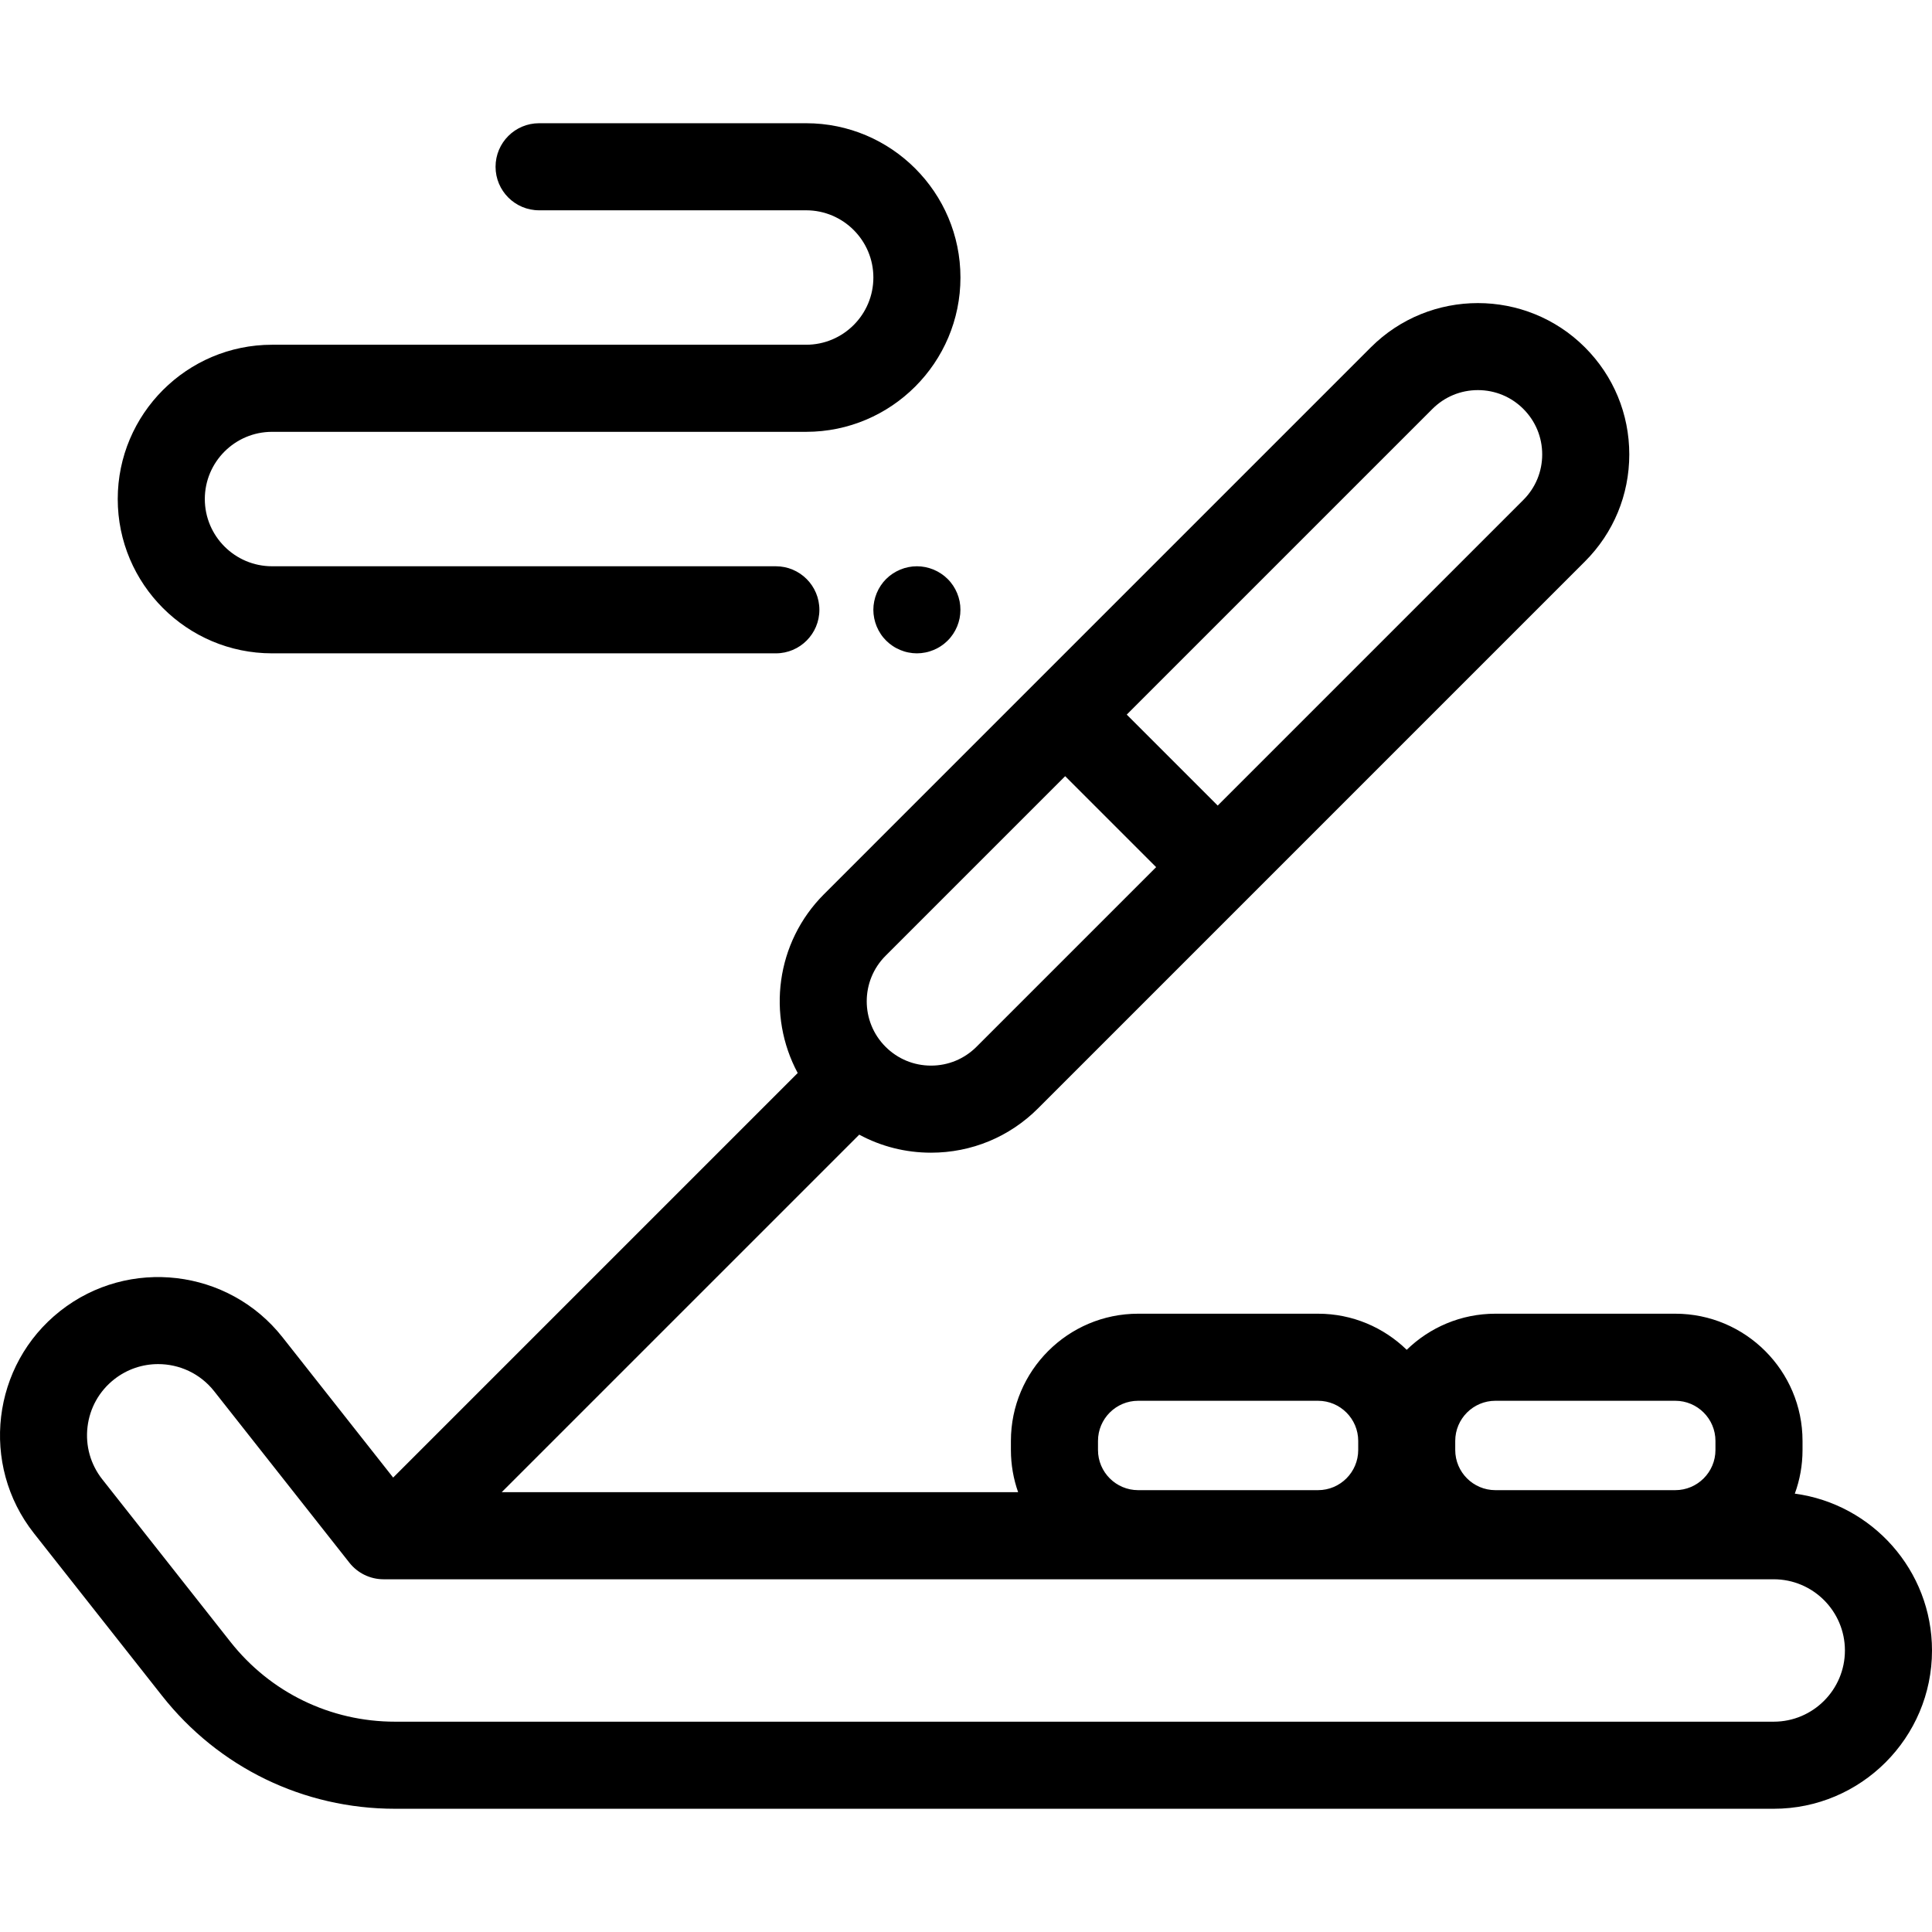 <?xml version="1.0" encoding="iso-8859-1"?>
<!-- Uploaded to: SVG Repo, www.svgrepo.com, Generator: SVG Repo Mixer Tools -->
<svg fill="#000000" height="800px" width="800px" version="1.1" id="Layer_1" xmlns="http://www.w3.org/2000/svg" xmlns:xlink="http://www.w3.org/1999/xlink" 
	 viewBox="0 0 512 512" xml:space="preserve">
<g>
	<g>
		<path d="M475.645,395.83c1.322-3.608,2.043-7.503,2.043-11.565v-2.403c0-18.592-15.126-33.717-33.719-33.717h-47.678
			c-9.13,0-17.419,3.654-23.497,9.568c-6.077-5.915-14.366-9.568-23.498-9.568h-47.678c-18.592,0-33.717,15.125-33.717,33.717v2.403
			c0,3.918,0.678,7.68,1.913,11.181h-136.86l94.752-94.751c5.778,3.12,12.273,4.779,19.024,4.779
			c10.717,0,20.793-4.173,28.372-11.752l55.762-55.763l89.161-89.162c7.578-7.577,11.753-17.654,11.753-28.371
			s-4.173-20.793-11.752-28.372c-15.645-15.641-41.097-15.644-56.742,0l-89.162,89.162L218.36,236.98
			c-12.806,12.808-15.121,32.189-6.958,47.381l-107.21,107.211l-29.323-37.185c-14.321-18.159-40.749-21.283-58.914-6.963
			c-18.161,14.323-21.285,40.75-6.963,58.913l33.948,43.052c15.011,19.036,37.524,29.954,61.768,29.954h365.345
			c23.13,0,41.947-18.818,41.947-41.947C512,416.161,496.139,398.574,475.645,395.83z M379.602,108.376
			c3.219-3.22,7.5-4.993,12.052-4.993c4.553,0,8.834,1.772,12.053,4.993c3.22,3.219,4.993,7.5,4.993,12.053
			c0,4.552-1.772,8.833-4.993,12.052l-81.003,81.003l-24.106-24.106L379.602,108.376z M234.677,253.3l47.604-47.604l24.106,24.106
			l-47.603,47.603c-3.219,3.22-7.5,4.993-12.053,4.993c-4.553,0-8.834-1.772-12.053-4.992
			C228.031,270.76,228.031,259.946,234.677,253.3z M385.652,381.862c0-5.867,4.773-10.641,10.641-10.641h47.678
			c5.867,0,10.642,4.773,10.642,10.641v2.403c0,5.867-4.775,10.641-10.642,10.641h-47.678c-5.867,0-10.641-4.773-10.641-10.641
			V381.862z M290.98,381.862c0-5.867,4.773-10.641,10.641-10.641h47.678c5.867,0,10.642,4.773,10.642,10.641v2.403
			c0,5.867-4.775,10.641-10.642,10.641h-47.678c-5.867,0-10.641-4.773-10.641-10.641V381.862z M470.053,456.265H104.709
			c-17.132,0-33.041-7.716-43.647-21.167l-33.948-43.052c-3.121-3.958-4.514-8.894-3.922-13.899s3.098-9.481,7.056-12.602
			c3.455-2.724,7.573-4.045,11.664-4.045c5.585,0,11.118,2.462,14.836,7.178l35.842,45.453c2.188,2.774,5.527,4.394,9.061,4.394
			h368.402c10.405,0,18.87,8.466,18.87,18.87S480.459,456.265,470.053,456.265z"/>
	</g>
</g>
<g>
	<g>
		<path d="M254.306,159.352c-0.15-0.74-0.369-1.467-0.658-2.158c-0.288-0.704-0.645-1.373-1.062-1.996
			c-0.427-0.635-0.9-1.223-1.442-1.754c-0.531-0.531-1.119-1.015-1.754-1.431c-0.623-0.415-1.292-0.773-1.986-1.062
			c-0.703-0.288-1.431-0.508-2.158-0.658c-1.488-0.3-3.023-0.3-4.51,0c-0.74,0.15-1.467,0.369-2.158,0.658
			c-0.693,0.288-1.363,0.646-1.996,1.062c-0.623,0.415-1.223,0.9-1.754,1.431c-0.531,0.531-1.015,1.119-1.431,1.754
			c-0.415,0.623-0.773,1.292-1.062,1.996c-0.288,0.692-0.508,1.418-0.658,2.158c-0.15,0.738-0.231,1.5-0.231,2.249
			c0,0.75,0.081,1.513,0.231,2.262c0.15,0.727,0.369,1.455,0.658,2.158c0.288,0.693,0.646,1.363,1.062,1.986
			c0.415,0.635,0.9,1.223,1.431,1.754c0.531,0.531,1.13,1.015,1.754,1.431c0.635,0.427,1.304,0.773,1.996,1.062
			c0.692,0.288,1.418,0.519,2.158,0.658c0.738,0.15,1.5,0.23,2.249,0.23c0.75,0,1.513-0.08,2.261-0.23
			c0.727-0.138,1.455-0.369,2.158-0.658c0.693-0.288,1.363-0.635,1.986-1.062c0.635-0.415,1.223-0.9,1.754-1.431
			c0.542-0.531,1.015-1.119,1.442-1.754c0.415-0.623,0.773-1.292,1.062-1.986c0.288-0.703,0.508-1.431,0.658-2.158
			c0.15-0.749,0.218-1.512,0.218-2.262C254.524,160.852,254.455,160.089,254.306,159.352z"/>
	</g>
</g>
<g>
	<g>
		<path d="M72.093,114.439h141.546c22.547,0,40.891-18.344,40.891-40.891c0-22.547-18.344-40.891-40.891-40.891h-70.773
			c-6.371,0-11.538,5.167-11.538,11.538s5.167,11.538,11.538,11.538h70.773c9.824,0,17.814,7.992,17.814,17.814
			s-7.992,17.814-17.814,17.814H72.093c-22.547,0-40.891,18.344-40.891,40.891s18.344,40.89,40.891,40.89h133.515
			c6.371,0,11.538-5.167,11.538-11.538c0-6.371-5.167-11.538-11.538-11.538H72.093c-9.824,0-17.814-7.991-17.814-17.814
			S62.27,114.439,72.093,114.439z"/>
	</g>
</g>
</svg>
